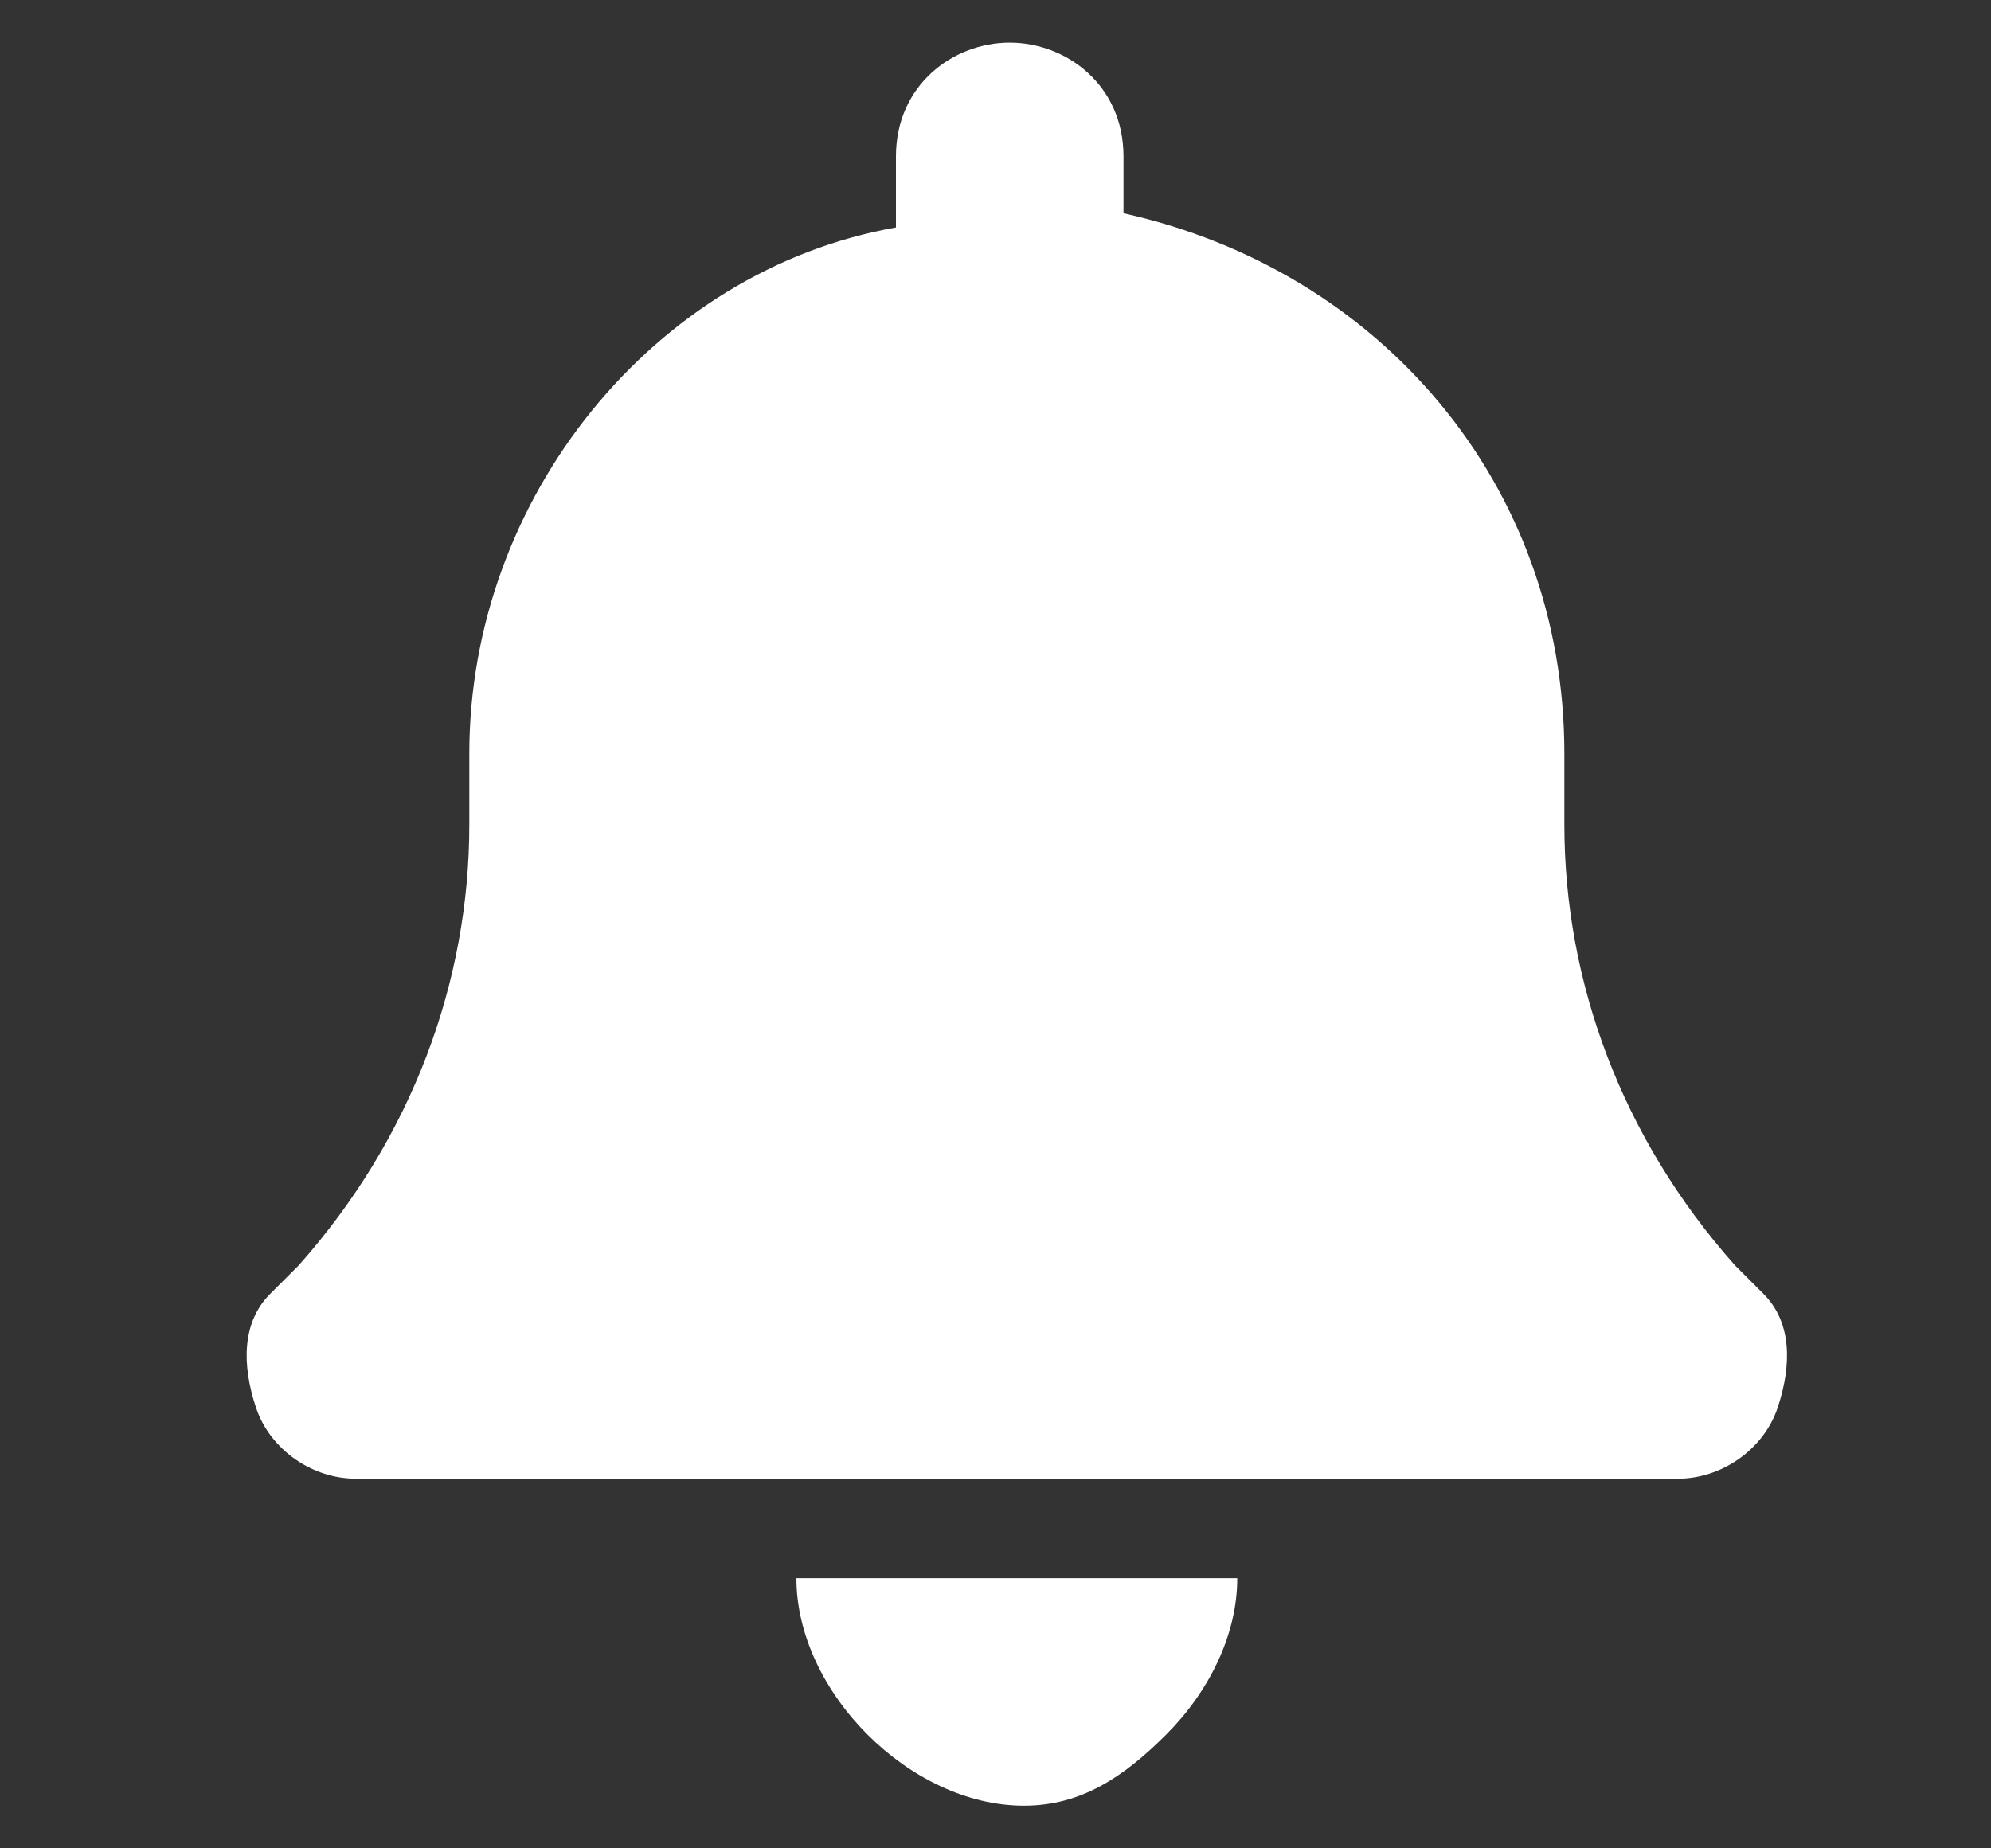 <?xml version="1.0" encoding="utf-8"?>
<!-- Generator: Adobe Illustrator 27.5.0, SVG Export Plug-In . SVG Version: 6.00 Build 0)  -->
<svg version="1.1" id="Layer_1" xmlns="http://www.w3.org/2000/svg" xmlns:xlink="http://www.w3.org/1999/xlink" x="0px" y="0px"
	 width="14px" height="13px" viewBox="0 0 14 13" style="enable-background:new 0 0 14 13;" xml:space="preserve">
<rect x="0" y="0" width="14" height="13" fill="#333333" stroke="none"/>
<style type="text/css">
	.st0{fill:#FFFFFF;}
</style>
<path class="st0" d="M7.1,0.3c-0.4,0-0.8,0.3-0.8,0.8v0.5C4.6,1.9,3.3,3.5,3.3,5.3v0.5c0,1.1-0.4,2.2-1.2,3.1L1.9,9.1
	C1.7,9.3,1.7,9.6,1.8,9.9c0.1,0.3,0.4,0.5,0.7,0.5h9.3c0.3,0,0.6-0.2,0.7-0.5c0.1-0.3,0.1-0.6-0.1-0.8l-0.2-0.2
	C11.4,8,11,6.9,11,5.8V5.3c0-1.9-1.3-3.4-3.1-3.8V1.1C7.9,0.6,7.5,0.3,7.1,0.3z M8.2,12.2c0.3-0.3,0.5-0.7,0.5-1.1H7.1H5.6
	c0,0.4,0.2,0.8,0.5,1.1s0.7,0.5,1.1,0.5S7.9,12.5,8.2,12.2z"/>
</svg>
